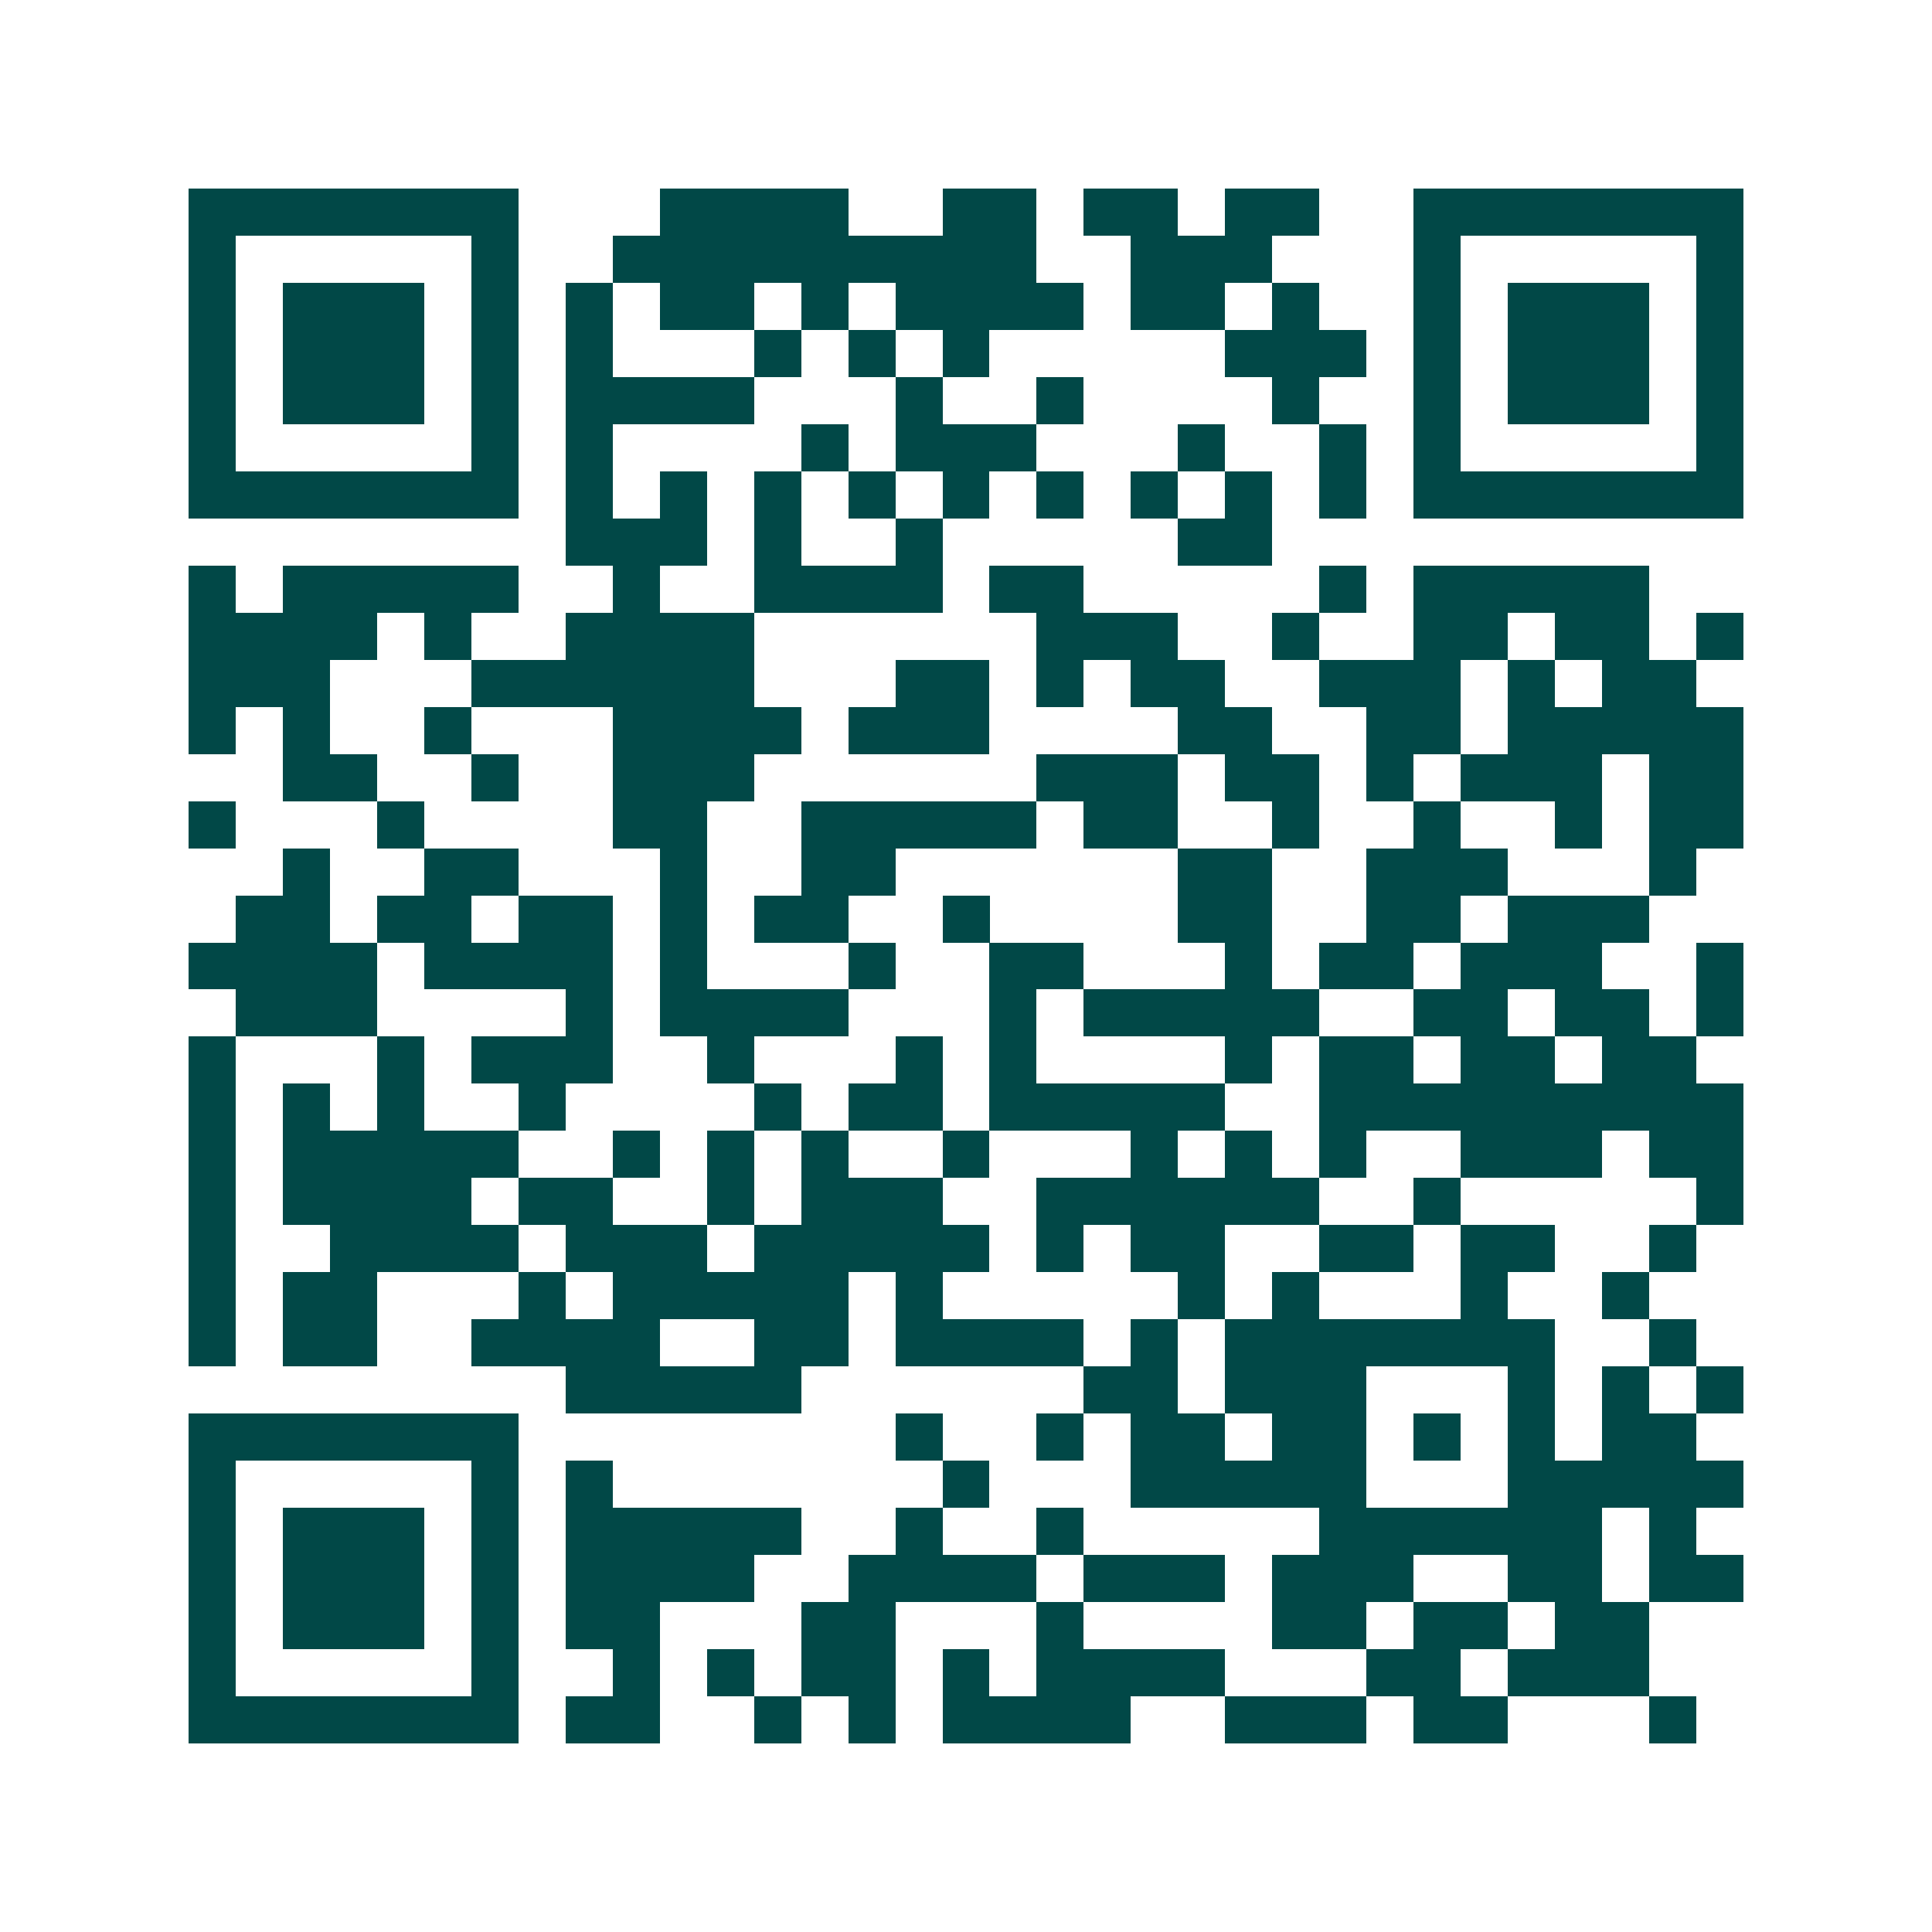 <svg xmlns="http://www.w3.org/2000/svg" width="200" height="200" viewBox="0 0 41 41" shape-rendering="crispEdges"><path fill="#ffffff" d="M0 0h41v41H0z"/><path stroke="#014847" d="M4 4.5h7m3 0h4m2 0h2m1 0h2m1 0h2m2 0h7M4 5.5h1m5 0h1m2 0h9m2 0h3m3 0h1m5 0h1M4 6.5h1m1 0h3m1 0h1m1 0h1m1 0h2m1 0h1m1 0h4m1 0h2m1 0h1m2 0h1m1 0h3m1 0h1M4 7.5h1m1 0h3m1 0h1m1 0h1m3 0h1m1 0h1m1 0h1m5 0h3m1 0h1m1 0h3m1 0h1M4 8.5h1m1 0h3m1 0h1m1 0h4m3 0h1m2 0h1m4 0h1m2 0h1m1 0h3m1 0h1M4 9.5h1m5 0h1m1 0h1m4 0h1m1 0h3m3 0h1m2 0h1m1 0h1m5 0h1M4 10.5h7m1 0h1m1 0h1m1 0h1m1 0h1m1 0h1m1 0h1m1 0h1m1 0h1m1 0h1m1 0h7M12 11.5h3m1 0h1m2 0h1m5 0h2M4 12.5h1m1 0h5m2 0h1m2 0h4m1 0h2m5 0h1m1 0h5M4 13.5h4m1 0h1m2 0h4m6 0h3m2 0h1m2 0h2m1 0h2m1 0h1M4 14.5h3m3 0h6m3 0h2m1 0h1m1 0h2m2 0h3m1 0h1m1 0h2M4 15.5h1m1 0h1m2 0h1m3 0h4m1 0h3m4 0h2m2 0h2m1 0h5M6 16.5h2m2 0h1m2 0h3m6 0h3m1 0h2m1 0h1m1 0h3m1 0h2M4 17.5h1m3 0h1m4 0h2m2 0h5m1 0h2m2 0h1m2 0h1m2 0h1m1 0h2M6 18.5h1m2 0h2m3 0h1m2 0h2m6 0h2m2 0h3m3 0h1M5 19.5h2m1 0h2m1 0h2m1 0h1m1 0h2m2 0h1m4 0h2m2 0h2m1 0h3M4 20.5h4m1 0h4m1 0h1m3 0h1m2 0h2m3 0h1m1 0h2m1 0h3m2 0h1M5 21.5h3m4 0h1m1 0h4m3 0h1m1 0h5m2 0h2m1 0h2m1 0h1M4 22.5h1m3 0h1m1 0h3m2 0h1m3 0h1m1 0h1m4 0h1m1 0h2m1 0h2m1 0h2M4 23.5h1m1 0h1m1 0h1m2 0h1m4 0h1m1 0h2m1 0h5m2 0h9M4 24.5h1m1 0h5m2 0h1m1 0h1m1 0h1m2 0h1m3 0h1m1 0h1m1 0h1m2 0h3m1 0h2M4 25.5h1m1 0h4m1 0h2m2 0h1m1 0h3m2 0h6m2 0h1m5 0h1M4 26.5h1m2 0h4m1 0h3m1 0h5m1 0h1m1 0h2m2 0h2m1 0h2m2 0h1M4 27.5h1m1 0h2m3 0h1m1 0h5m1 0h1m5 0h1m1 0h1m3 0h1m2 0h1M4 28.5h1m1 0h2m2 0h4m2 0h2m1 0h4m1 0h1m1 0h7m2 0h1M12 29.5h5m6 0h2m1 0h3m3 0h1m1 0h1m1 0h1M4 30.5h7m8 0h1m2 0h1m1 0h2m1 0h2m1 0h1m1 0h1m1 0h2M4 31.5h1m5 0h1m1 0h1m7 0h1m3 0h5m3 0h5M4 32.5h1m1 0h3m1 0h1m1 0h5m2 0h1m2 0h1m5 0h6m1 0h1M4 33.5h1m1 0h3m1 0h1m1 0h4m2 0h4m1 0h3m1 0h3m2 0h2m1 0h2M4 34.5h1m1 0h3m1 0h1m1 0h2m3 0h2m3 0h1m4 0h2m1 0h2m1 0h2M4 35.5h1m5 0h1m2 0h1m1 0h1m1 0h2m1 0h1m1 0h4m3 0h2m1 0h3M4 36.5h7m1 0h2m2 0h1m1 0h1m1 0h4m2 0h3m1 0h2m3 0h1"/></svg>

